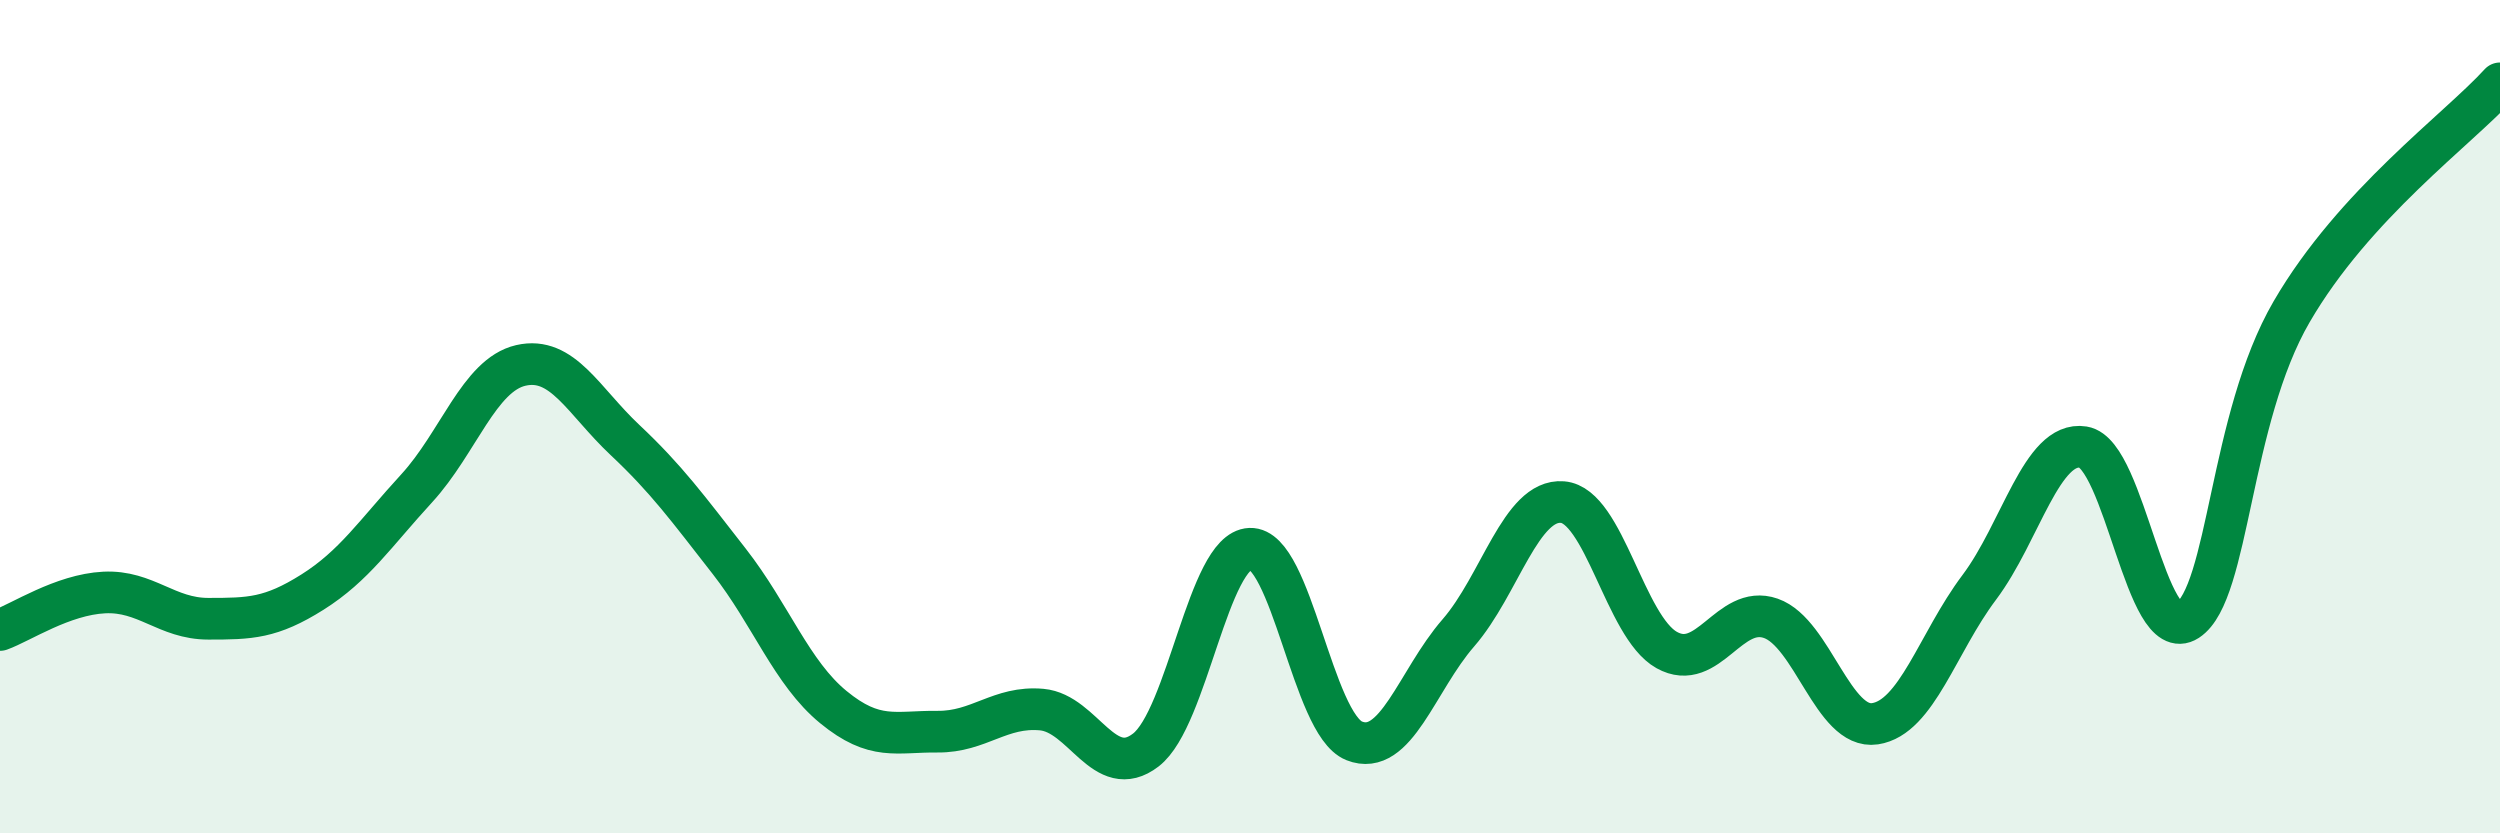 
    <svg width="60" height="20" viewBox="0 0 60 20" xmlns="http://www.w3.org/2000/svg">
      <path
        d="M 0,15.12 C 0.5,14.94 1.5,14.27 2.5,14.22 C 3.5,14.17 4,14.85 5,14.85 C 6,14.85 6.5,14.84 7.5,14.21 C 8.5,13.58 9,12.81 10,11.72 C 11,10.63 11.5,9 12.5,8.77 C 13.5,8.54 14,9.62 15,10.56 C 16,11.5 16.5,12.19 17.5,13.47 C 18.5,14.75 19,16.15 20,16.97 C 21,17.79 21.5,17.55 22.5,17.56 C 23.5,17.57 24,16.94 25,17.03 C 26,17.12 26.5,18.77 27.5,18 C 28.5,17.23 29,13.21 30,13.17 C 31,13.13 31.5,17.38 32.5,17.78 C 33.5,18.18 34,16.34 35,15.19 C 36,14.04 36.5,11.97 37.5,12.05 C 38.5,12.13 39,15.04 40,15.6 C 41,16.16 41.5,14.49 42.5,14.84 C 43.5,15.19 44,17.52 45,17.37 C 46,17.22 46.5,15.43 47.5,14.1 C 48.5,12.77 49,10.57 50,10.73 C 51,10.89 51.5,15.54 52.5,14.89 C 53.5,14.24 53.5,10.06 55,7.48 C 56.5,4.9 59,3.1 60,2L60 20L0 20Z"
        fill="#008740"
        opacity="0.1"
        stroke-linecap="round"
        stroke-linejoin="round"
      />
      <path
        d="M 0,15.12 C 0.5,14.94 1.5,14.27 2.5,14.22 C 3.5,14.17 4,14.85 5,14.85 C 6,14.85 6.5,14.84 7.5,14.21 C 8.5,13.58 9,12.81 10,11.72 C 11,10.63 11.5,9 12.5,8.77 C 13.5,8.54 14,9.62 15,10.56 C 16,11.5 16.5,12.19 17.5,13.47 C 18.5,14.75 19,16.15 20,16.97 C 21,17.79 21.5,17.55 22.5,17.56 C 23.5,17.57 24,16.94 25,17.03 C 26,17.12 26.5,18.77 27.5,18 C 28.5,17.23 29,13.21 30,13.17 C 31,13.13 31.5,17.38 32.5,17.78 C 33.5,18.18 34,16.34 35,15.19 C 36,14.04 36.5,11.97 37.5,12.05 C 38.5,12.13 39,15.04 40,15.6 C 41,16.16 41.5,14.49 42.5,14.84 C 43.5,15.19 44,17.52 45,17.37 C 46,17.22 46.5,15.43 47.5,14.1 C 48.5,12.77 49,10.57 50,10.73 C 51,10.89 51.5,15.54 52.5,14.89 C 53.5,14.24 53.5,10.06 55,7.48 C 56.5,4.9 59,3.1 60,2"
        stroke="#008740"
        stroke-width="1"
        fill="none"
        stroke-linecap="round"
        stroke-linejoin="round"
      />
    </svg>
  